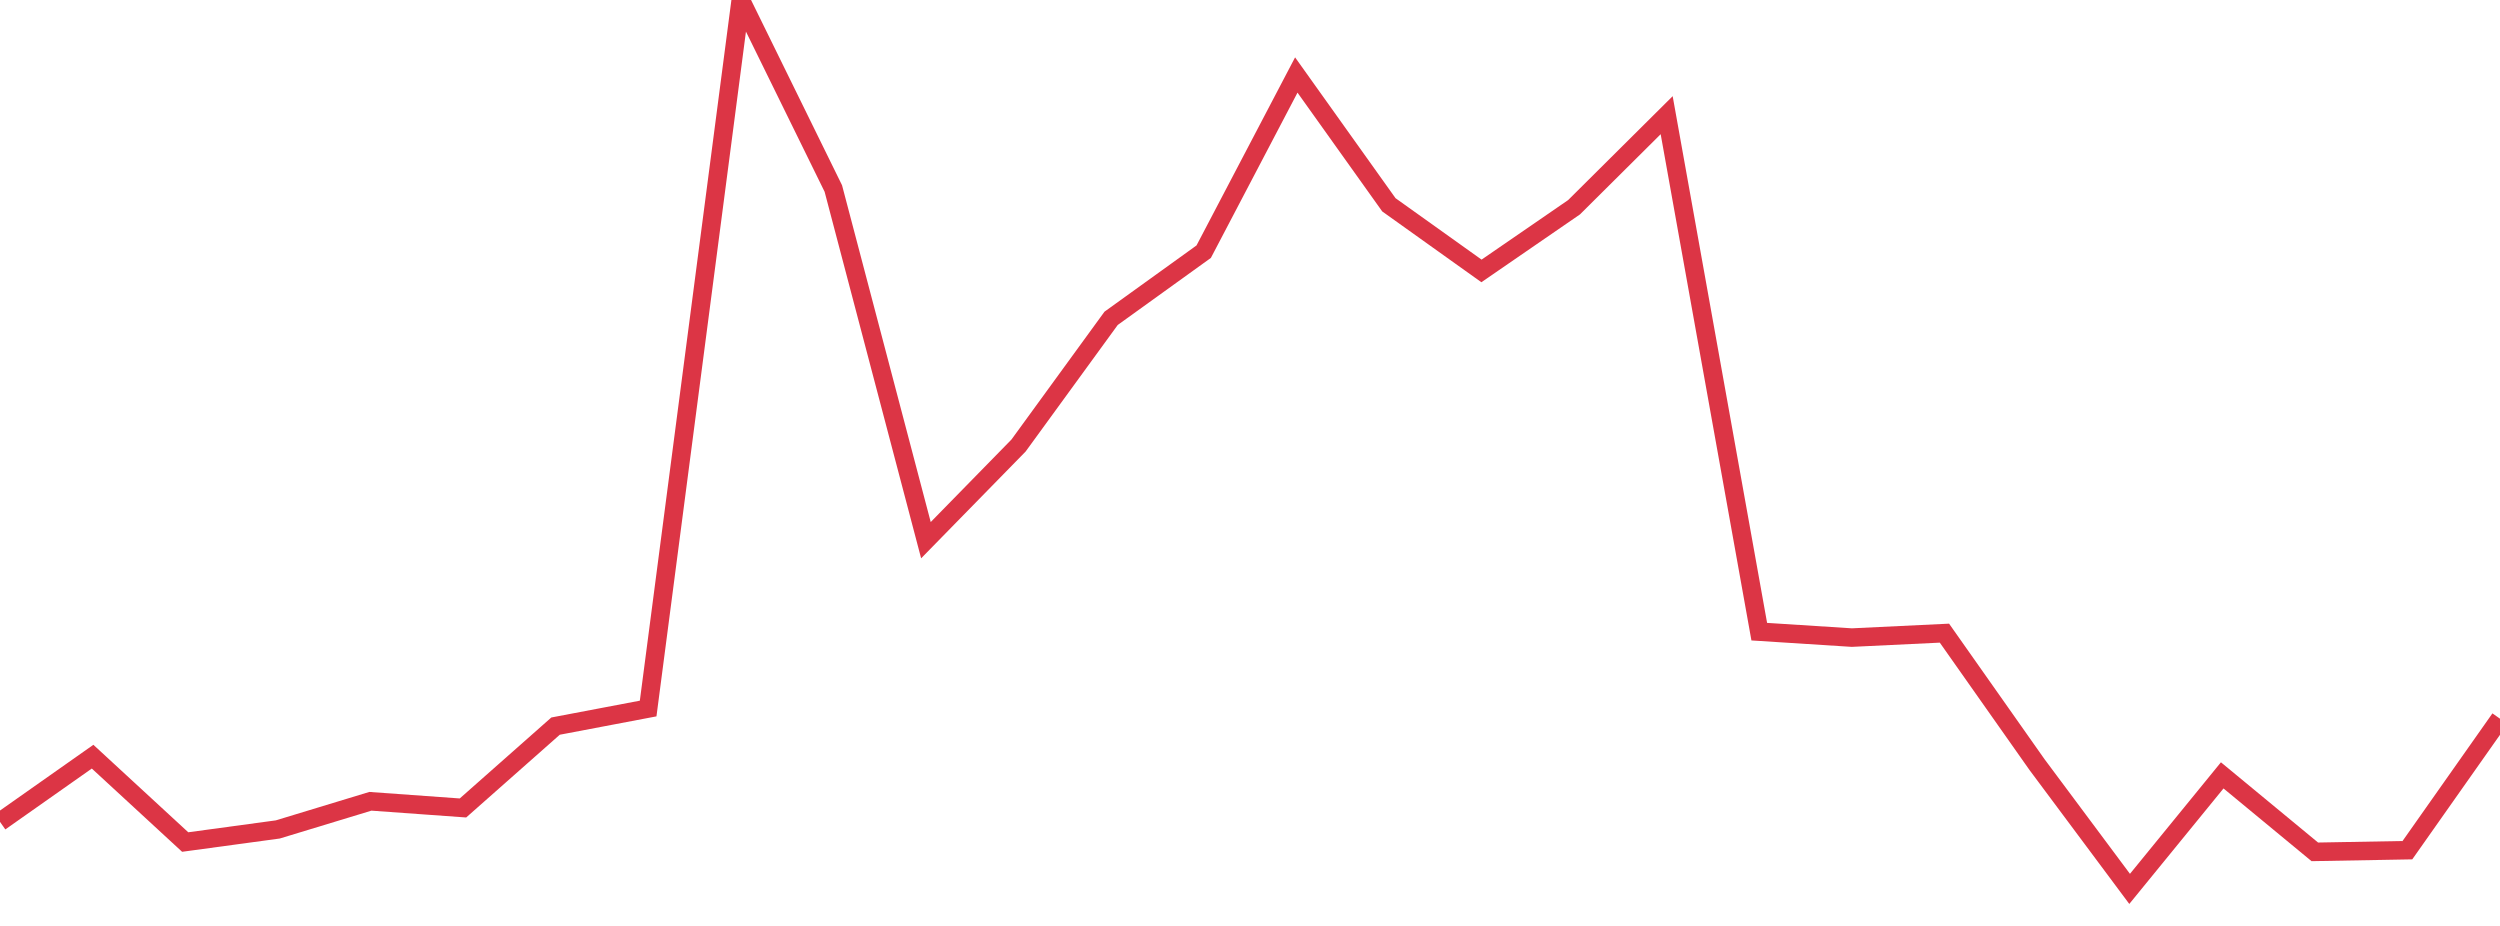 <?xml version="1.0" standalone="no"?>
<!DOCTYPE svg PUBLIC "-//W3C//DTD SVG 1.1//EN" "http://www.w3.org/Graphics/SVG/1.1/DTD/svg11.dtd">
<svg width="135" height="50" viewBox="0 0 135 50" preserveAspectRatio="none" class="sparkline" xmlns="http://www.w3.org/2000/svg"
xmlns:xlink="http://www.w3.org/1999/xlink"><path  class="sparkline--line" d="M 0 44.38 L 0 44.38 L 5 40.86 L 10 45.47 L 15 44.79 L 20 43.27 L 25 43.63 L 30 39.21 L 35 38.26 L 40 0 L 45 10.18 L 50 29.17 L 55 24.06 L 60 17.19 L 65 13.59 L 70 4.05 L 75 11.06 L 80 14.63 L 85 11.19 L 90 6.22 L 95 34.11 L 100 34.43 L 105 34.19 L 110 41.29 L 115 48 L 120 41.87 L 125 46 L 130 45.91 L 135 38.81" fill="none" stroke-width="1" stroke="#dc3545"></path></svg>